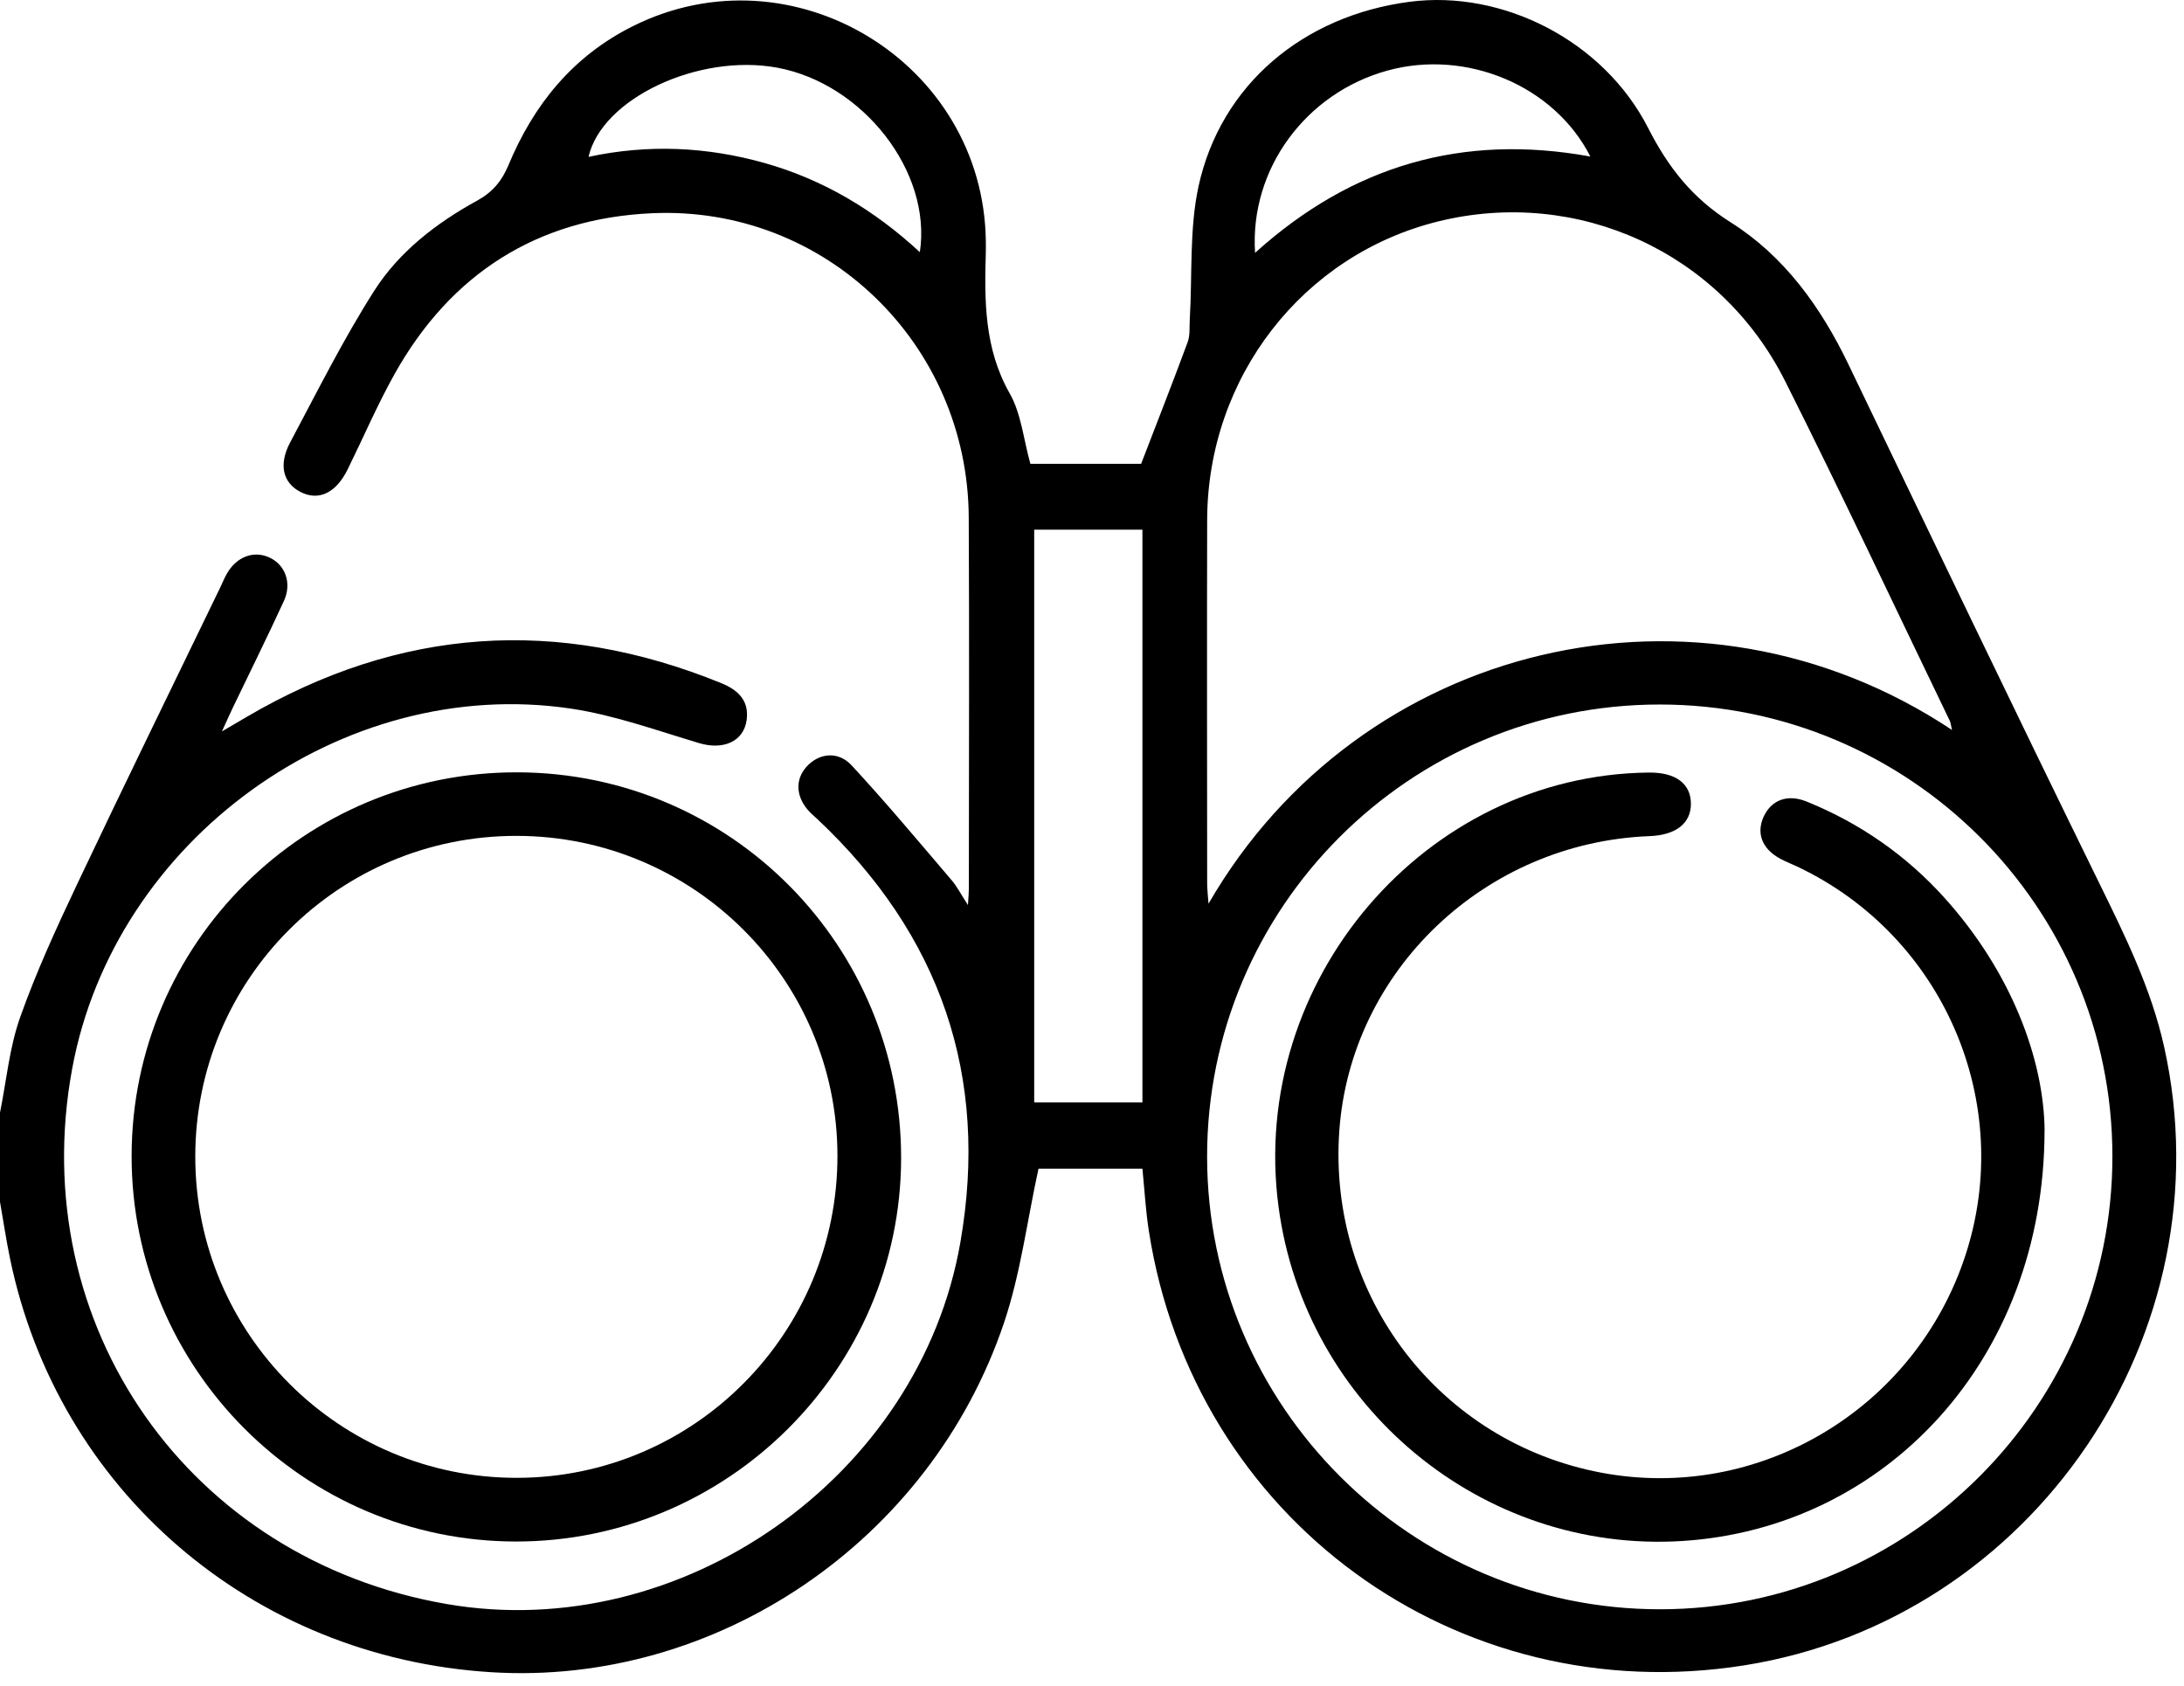 <svg width="114" height="88" viewBox="0 0 114 88" fill="none" xmlns="http://www.w3.org/2000/svg">
<path d="M0 58.08C0.335 56.421 0.489 54.697 1.046 53.118C1.891 50.73 2.958 48.411 4.043 46.118C6.491 40.949 9.007 35.812 11.497 30.663C11.609 30.43 11.704 30.189 11.832 29.964C12.335 29.064 13.233 28.72 14.066 29.102C14.884 29.479 15.249 30.43 14.822 31.363C13.96 33.241 13.041 35.092 12.146 36.955C11.992 37.278 11.846 37.607 11.585 38.179C12.166 37.838 12.525 37.628 12.884 37.417C20.85 32.749 29.105 32.177 37.652 35.661C38.532 36.019 39.108 36.576 38.974 37.578C38.823 38.718 37.741 39.162 36.499 38.792C34.279 38.129 32.068 37.326 29.795 36.988C17.848 35.217 5.966 43.855 3.767 55.787C1.298 69.182 9.867 81.417 23.337 83.733C35.572 85.836 48.002 77.106 50.13 64.846C51.639 56.166 49.09 48.808 42.682 42.773C42.548 42.646 42.403 42.528 42.276 42.397C41.544 41.639 41.476 40.715 42.098 40.024C42.735 39.316 43.74 39.18 44.454 39.953C46.256 41.897 47.955 43.935 49.676 45.949C49.952 46.272 50.151 46.666 50.524 47.243C50.551 46.799 50.572 46.601 50.572 46.402C50.572 39.935 50.601 33.469 50.566 27.002C50.518 17.943 43.079 10.727 34.042 11.13C28.055 11.397 23.524 14.285 20.59 19.534C19.692 21.143 18.962 22.846 18.147 24.502C17.54 25.734 16.636 26.164 15.693 25.684C14.775 25.216 14.523 24.265 15.145 23.095C16.565 20.429 17.916 17.718 19.535 15.177C20.836 13.136 22.783 11.637 24.908 10.472C25.717 10.028 26.2 9.436 26.535 8.633C27.857 5.457 29.902 2.93 33.035 1.366C41.381 -2.805 51.339 3.259 51.458 12.588C51.458 12.771 51.464 12.958 51.458 13.142C51.384 15.686 51.369 18.183 52.705 20.538C53.307 21.596 53.423 22.926 53.784 24.212H59.564C60.4 22.04 61.218 19.958 61.994 17.858C62.127 17.493 62.08 17.061 62.104 16.658C62.24 14.344 62.077 11.963 62.56 9.726C63.722 4.423 68.028 0.818 73.582 0.093C78.443 -0.541 83.71 2.128 86.034 6.69C87.083 8.748 88.342 10.348 90.34 11.607C93.138 13.37 95.049 16.033 96.487 19.025C100.82 28.036 105.144 37.056 109.545 46.035C110.912 48.825 112.281 51.58 112.963 54.643C116.285 69.57 106.149 84.53 91.054 86.929C76.037 89.317 62.296 79.296 59.964 64.235C59.801 63.184 59.742 62.117 59.632 61.003H54.208C53.609 63.743 53.272 66.478 52.412 69.034C48.571 80.463 37.374 88.022 25.631 87.288C13.145 86.509 3.008 77.782 0.516 65.66C0.317 64.694 0.172 63.714 0 62.736C0 61.184 0 59.632 0 58.08ZM110.263 60.355C110.257 47.326 99.67 36.769 86.617 36.775C73.577 36.781 62.996 47.368 63.008 60.393C63.023 73.403 73.648 84.011 86.659 84.003C99.667 83.994 110.269 73.371 110.263 60.352V60.355ZM101.89 38.102C101.825 37.826 101.819 37.714 101.771 37.619C98.914 31.703 96.125 25.755 93.176 19.887C89.789 13.147 82.338 9.779 75.1 11.551C68.002 13.29 63.028 19.691 63.011 27.15C62.996 33.469 63.008 39.79 63.011 46.109C63.011 46.414 63.049 46.719 63.082 47.172C70.983 33.495 88.606 29.271 101.893 38.105L101.89 38.102ZM53.983 27.648V57.543H59.632V27.648H53.983ZM48.014 13.162C48.648 8.956 45.035 4.355 40.566 3.532C36.464 2.776 31.419 5.137 30.72 8.188C33.829 7.519 36.894 7.658 39.925 8.514C42.987 9.379 45.646 10.973 48.014 13.162ZM65.509 13.201C70.577 8.624 76.36 6.959 83.013 8.171C81.125 4.456 76.534 2.557 72.436 3.68C68.168 4.847 65.222 8.819 65.512 13.201H65.509Z" fill="black"/>
<path d="M6.87 60.331C6.885 49.24 15.907 40.279 27.024 40.315C38.129 40.35 47.059 49.35 47.036 60.479C47.012 71.478 37.964 80.472 26.932 80.466C15.862 80.46 6.855 71.419 6.87 60.331ZM10.193 60.387C10.198 69.647 17.724 77.154 26.988 77.142C36.236 77.13 43.728 69.588 43.713 60.31C43.696 51.106 36.2 43.641 26.968 43.632C17.682 43.623 10.187 51.112 10.193 60.387Z" fill="black"/>
<path d="M106.721 59.028C106.7 71.01 98.386 79.773 87.811 80.439C77.37 81.097 68.108 73.418 66.733 62.962C65.186 51.204 74.377 40.445 86.066 40.327C87.456 40.312 88.25 40.895 88.262 41.938C88.274 42.969 87.489 43.591 86.104 43.645C77.515 43.976 70.488 50.662 69.907 59.057C69.311 67.681 75.147 75.282 83.585 76.873C91.804 78.422 99.951 73.564 102.586 65.542C105.203 57.57 101.454 48.867 93.837 45.247C93.538 45.105 93.226 44.986 92.933 44.829C91.979 44.32 91.659 43.496 92.062 42.625C92.465 41.755 93.306 41.435 94.302 41.84C97.085 42.969 99.501 44.646 101.507 46.876C104.993 50.748 106.694 55.316 106.724 59.031L106.721 59.028Z" fill="black"/>
</svg>
